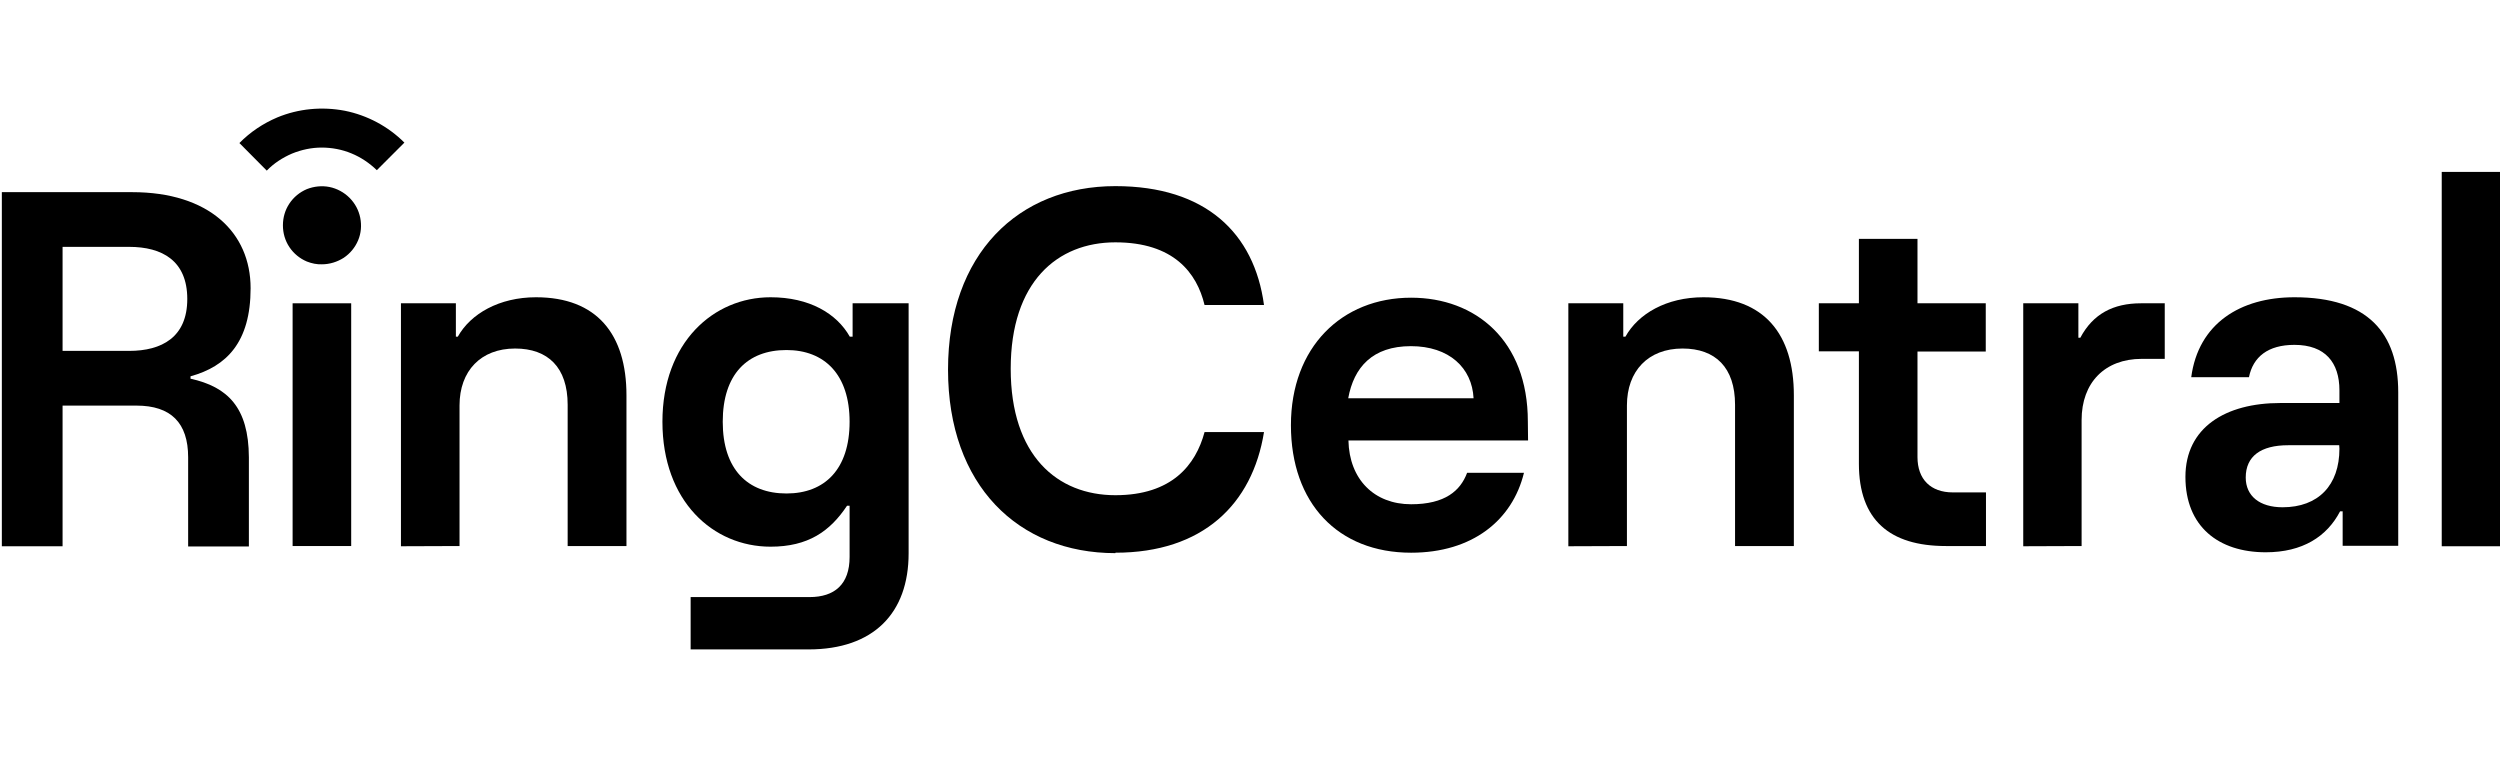 <svg xmlns="http://www.w3.org/2000/svg" width="495" height="150" viewBox="0 0 495 150" fill="none"><g clip-path="url(#clip0_517_1058)"><path d="M495.063 34.038H483.463V108.158H495.063V34.038Z" fill="black"></path><path fill-rule="evenodd" clip-rule="evenodd" d="M454.293 58.858C443.589 58.858 435.273 64.061 433.865 74.68H445.295C446.105 70.671 449.047 68.283 454.293 68.283C460.391 68.283 463.206 71.78 463.206 77.282V79.798H451.478C440.689 79.798 432.714 84.617 432.714 94.425C432.714 104.234 439.239 109.352 448.621 109.352C455.914 109.352 460.733 106.239 463.334 101.249H463.846V108.072H474.849V77.665C474.849 65.938 468.835 58.858 454.293 58.858ZM451.947 100.439C447.427 100.439 444.655 98.221 444.655 94.553C444.655 90.331 447.64 88.156 453.056 88.156H463.163L463.206 88.839C463.206 96.089 459.027 100.439 451.947 100.439Z" fill="black"></path><path fill-rule="evenodd" clip-rule="evenodd" d="M412.158 108.115V83.167C412.158 75.746 416.764 71.055 424.057 71.055H428.62V60.052H423.929C418.427 60.052 414.419 62.142 411.902 66.876H411.519V60.052H400.601V108.158L412.158 108.115Z" fill="black"></path><path fill-rule="evenodd" clip-rule="evenodd" d="M393.223 97.496V108.115H385.291C374.16 108.115 368.062 102.955 368.062 91.824V69.563H360.129V60.052H368.062V47.301H379.662V60.052H393.18V69.605H379.662V90.502C379.662 94.895 382.263 97.496 386.656 97.496H393.223V97.496Z" fill="black"></path><path fill-rule="evenodd" clip-rule="evenodd" d="M322.132 108.115V80.267C322.132 73.443 326.354 69.008 333.134 69.008C339.659 69.008 343.54 72.761 343.54 80.139V108.115H355.183V78.263C355.183 66.151 349.297 58.858 337.271 58.858C329.936 58.858 324.349 62.142 321.833 66.663H321.407V60.052H310.532V108.158L322.132 108.115Z" fill="black"></path><path fill-rule="evenodd" clip-rule="evenodd" d="M279.4 99.842C272.107 99.842 267.16 94.937 266.99 87.218H302.557L302.514 83.465C302.514 67.345 292.108 58.944 279.4 58.944C265.668 58.944 255.603 68.752 255.603 84.19C255.603 99.628 264.9 109.437 279.4 109.437C291.511 109.437 299.444 103.04 301.746 93.615H290.488C289.166 97.155 286.138 99.842 279.4 99.842ZM279.357 68.539C286.948 68.539 291.469 72.846 291.767 78.859H266.947C268.056 72.718 271.766 68.539 279.357 68.539Z" fill="black"></path><path fill-rule="evenodd" clip-rule="evenodd" d="M220.846 109.437C238.161 109.437 247.969 99.842 250.272 85.555H238.502C236.753 92.08 232.02 98.05 220.846 98.05C209.332 98.05 200.12 90.204 200.12 73.017C200.12 55.83 209.332 47.983 220.846 47.983C232.361 47.983 236.967 53.997 238.502 60.394H250.272C248.353 46.15 238.715 36.853 220.846 36.853C201.613 36.853 187.71 50.286 187.71 73.188C187.71 96.089 201.613 109.522 220.846 109.522V109.437Z" fill="black"></path><path fill-rule="evenodd" clip-rule="evenodd" d="M168.817 60.052V66.663H168.263C165.662 62.057 160.246 58.858 152.569 58.858C141.31 58.858 131.161 67.771 131.161 83.508C131.161 99.245 141.183 108.243 152.569 108.243C159.99 108.243 164.34 105.215 167.709 100.14H168.22V110.29C168.22 115.706 165.235 118.222 160.288 118.222H136.747V128.585H160.075C172.997 128.585 179.906 121.378 179.906 109.565V60.052H168.817ZM155.725 97.709C148.006 97.709 143.102 92.89 143.102 83.508C143.102 74.126 147.963 69.307 155.725 69.307C163.231 69.307 168.22 74.126 168.22 83.508C168.22 92.89 163.316 97.709 155.725 97.709Z" fill="black"></path><path fill-rule="evenodd" clip-rule="evenodd" d="M90.987 108.115V80.267C90.987 73.443 95.21 69.008 101.99 69.008C108.515 69.008 112.396 72.761 112.396 80.139V108.115H124.039V78.263C124.039 66.151 118.153 58.858 106.127 58.858C98.835 58.858 93.162 62.142 90.646 66.663H90.263V60.052H79.388V108.158L90.987 108.115Z" fill="black"></path><path d="M69.579 60.052H57.937V108.115H69.536V60.052H69.579Z" fill="black"></path><path fill-rule="evenodd" clip-rule="evenodd" d="M37.722 74.979V74.51C44.844 72.548 49.62 67.771 49.62 57.067C49.62 46.064 41.39 38.047 26.165 38.047H0.364V108.158H12.39V80.309H27.018C33.841 80.309 37.253 83.721 37.253 90.545V108.2H49.279V90.545C49.237 80.608 45.015 76.599 37.722 74.979ZM25.568 69.477H12.39V48.879H25.568C32.093 48.879 37.082 51.608 37.082 59.2C37.082 66.79 32.008 69.477 25.568 69.477Z" fill="black"></path><path fill-rule="evenodd" clip-rule="evenodd" d="M63.737 52.333C65.272 52.333 66.764 51.864 68.044 51.054C69.323 50.201 70.304 49.007 70.901 47.6C71.498 46.192 71.626 44.657 71.328 43.122C71.029 41.629 70.304 40.264 69.195 39.156C68.129 38.09 66.722 37.322 65.229 37.023C63.737 36.725 62.159 36.895 60.751 37.45C59.344 38.047 58.15 39.028 57.297 40.307C56.444 41.587 56.018 43.079 56.018 44.614C56.018 46.15 56.444 47.642 57.297 48.922C58.15 50.201 59.344 51.182 60.751 51.779C61.732 52.163 62.756 52.376 63.737 52.333Z" fill="black"></path><path fill-rule="evenodd" clip-rule="evenodd" d="M54.909 23.248C52.094 24.443 49.535 26.148 47.403 28.323L52.819 33.782C54.226 32.332 55.932 31.223 57.809 30.413C59.685 29.645 61.689 29.219 63.694 29.219C65.698 29.219 67.745 29.603 69.579 30.37C71.455 31.138 73.161 32.29 74.611 33.697L80.07 28.238C76.871 25.04 72.735 22.822 68.257 21.927C63.779 21.074 59.131 21.5 54.909 23.248Z" fill="black"></path></g><defs><clipPath id="clip0_517_1058"><rect width="495" height="150" fill="white"></rect></clipPath></defs></svg>